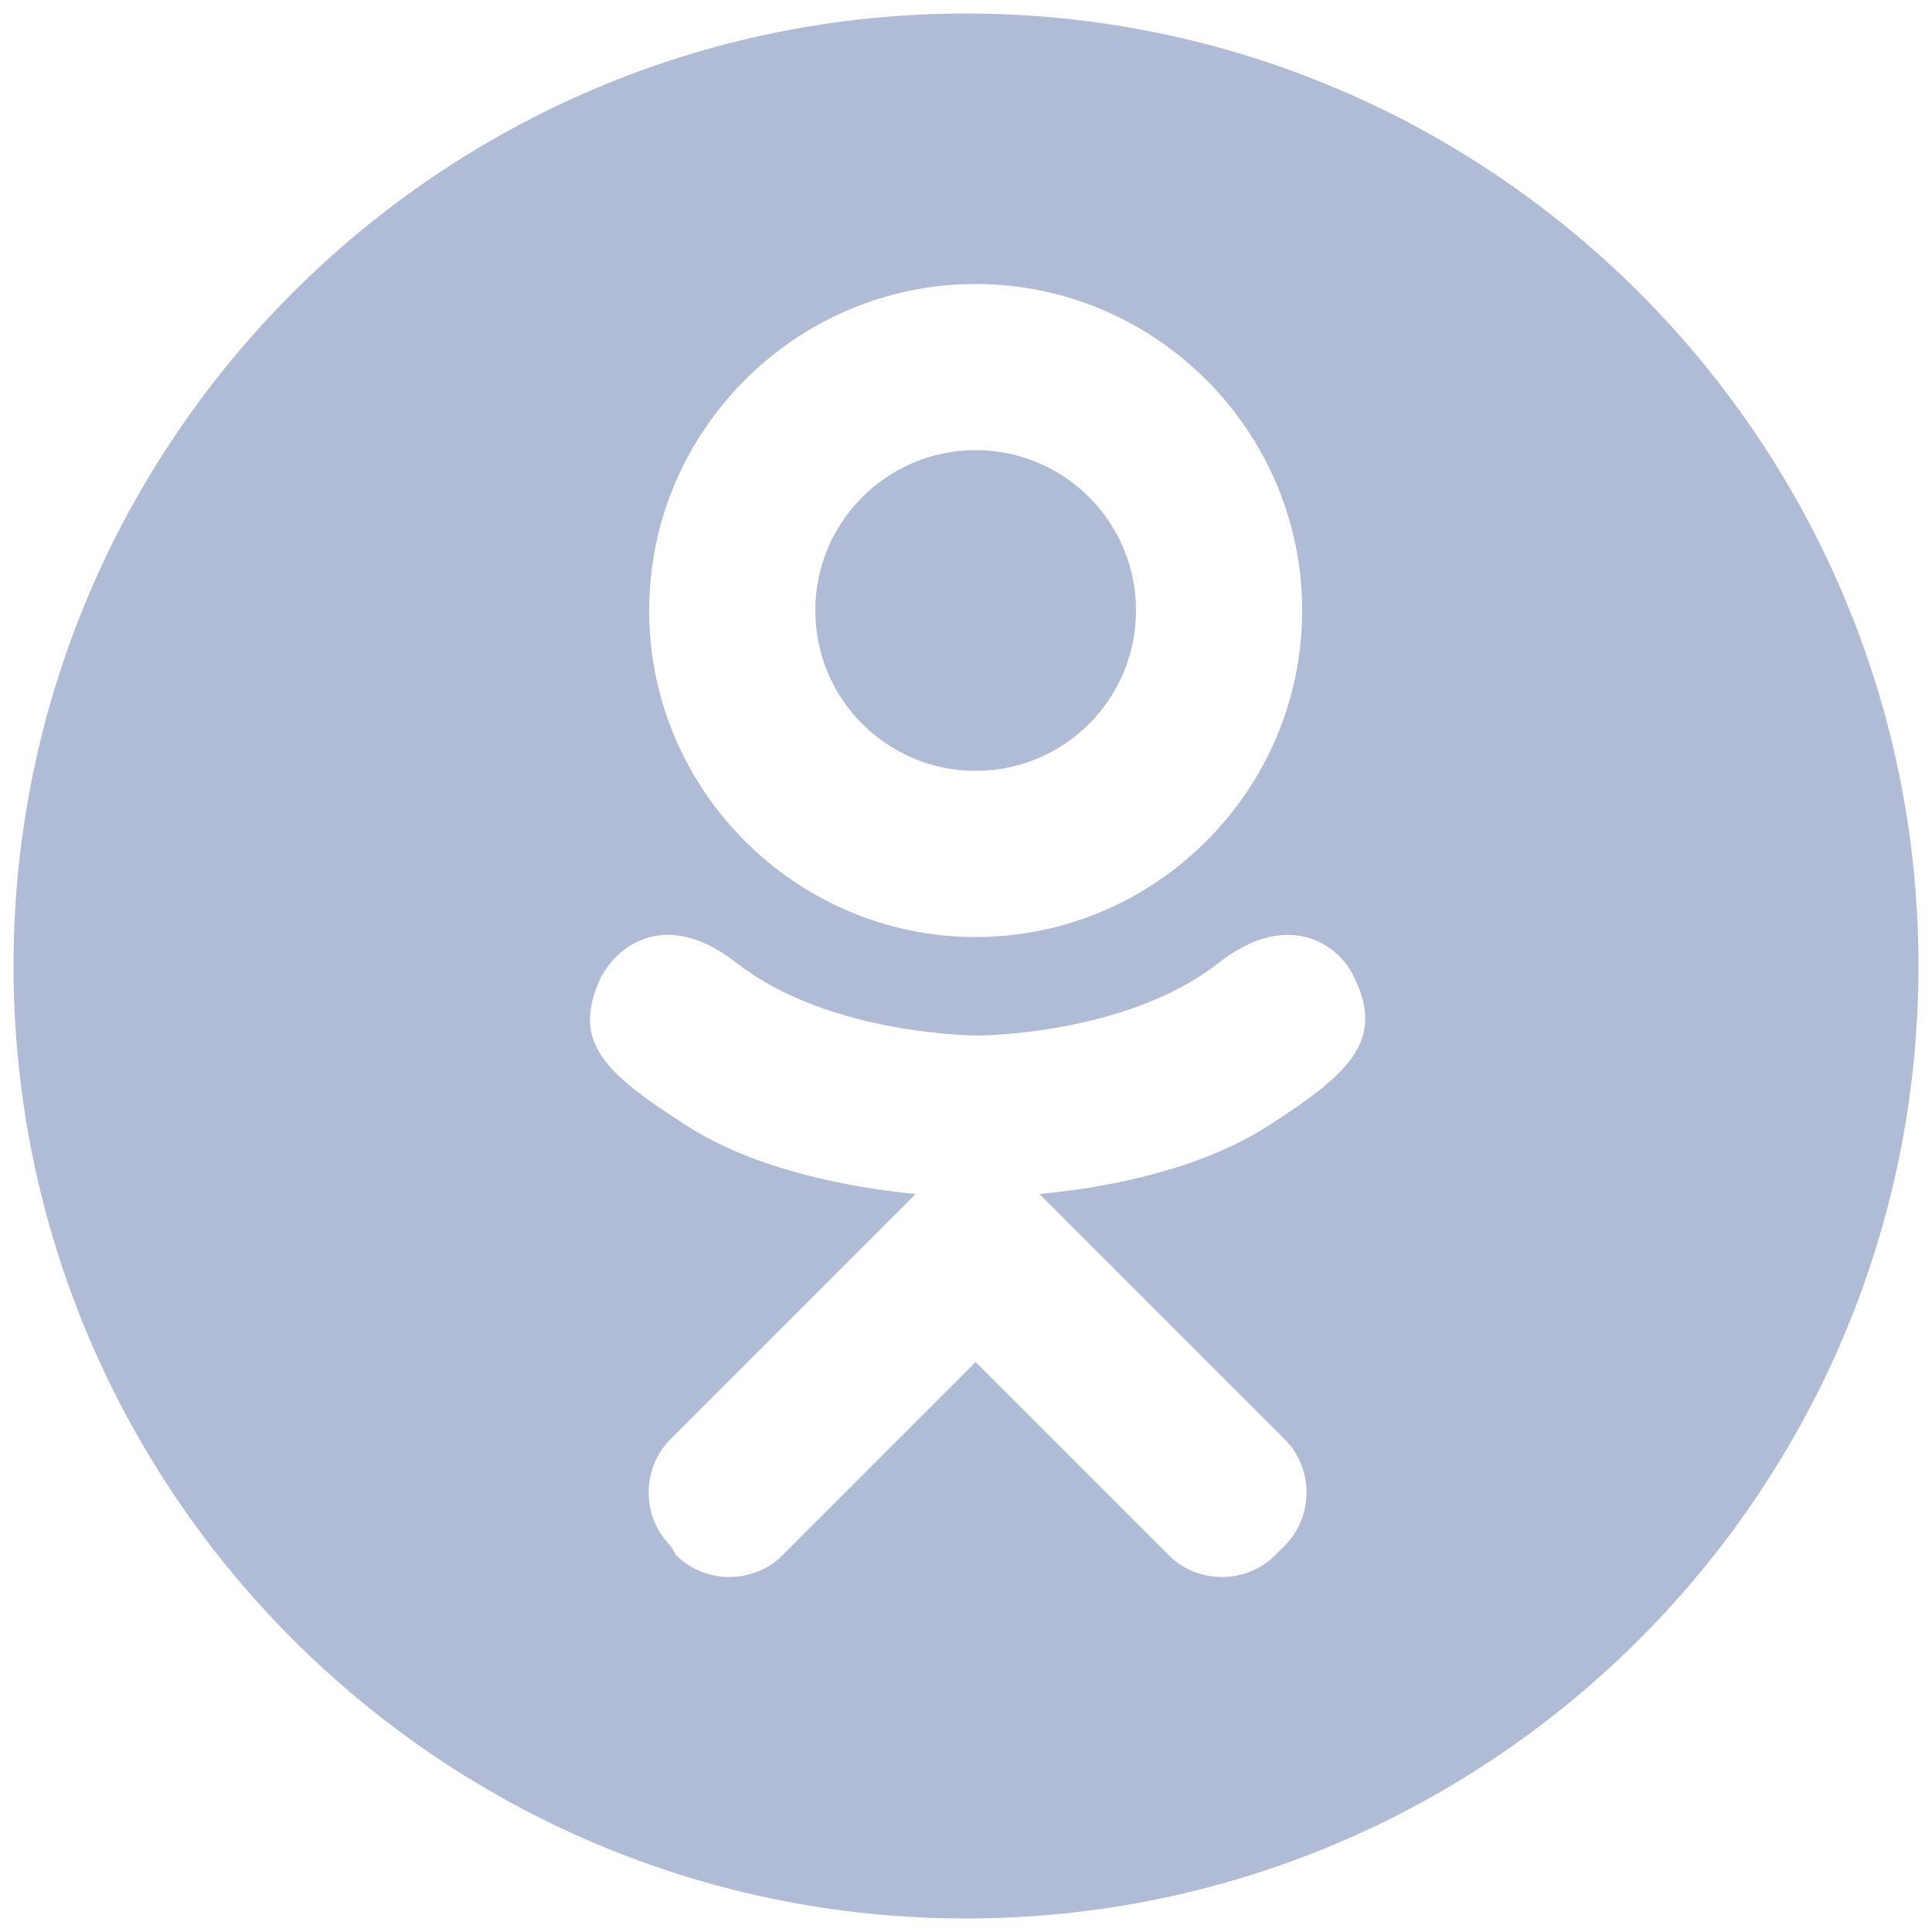 <?xml version="1.0" encoding="UTF-8"?> <!-- Generator: Adobe Illustrator 25.0.1, SVG Export Plug-In . SVG Version: 6.00 Build 0) --> <svg xmlns="http://www.w3.org/2000/svg" xmlns:xlink="http://www.w3.org/1999/xlink" id="Layer_1" x="0px" y="0px" viewBox="0 0 100 100" style="enable-background:new 0 0 100 100;" xml:space="preserve"> <style type="text/css"> .st0{fill:#93F1E1;} .st1{fill:#B0BBD6;} .st2{fill:#CE86CB;} .st3{fill:#EB50C0;} </style> <g> <circle class="st1" cx="50.5" cy="31.6" r="8.3"></circle> <path class="st1" d="M50,0.7C22.8,0.7,0.7,22.8,0.7,50S22.8,99.3,50,99.3S99.3,77.2,99.3,50S77.2,0.7,50,0.7z M50.5,14.7 c9.3,0,16.9,7.6,16.9,16.9s-7.6,16.9-16.9,16.9s-16.9-7.6-16.9-16.9S41.2,14.7,50.5,14.7z M65.6,58.3c-3.6,2.3-8.5,3.2-11.8,3.5 l2.7,2.7l10,10c1.5,1.5,1.5,4,0,5.5l-0.5,0.5c-1.5,1.5-4,1.5-5.5,0c-2.5-2.5-6.2-6.2-10-10l-10,10c-1.5,1.5-4,1.5-5.5,0L34.7,80 c-1.5-1.5-1.5-4,0-5.5c2.5-2.5,6.2-6.2,10-10l2.7-2.7c-3.2-0.3-8.2-1.2-11.8-3.5c-4.2-2.7-6.1-4.3-4.5-7.7c1-1.9,3.6-3.5,7.1-0.7 c4.8,3.7,12.4,3.7,12.4,3.7s7.6,0,12.4-3.7c3.5-2.8,6.2-1.2,7.1,0.7C71.7,53.9,69.8,55.6,65.6,58.3z"></path> </g> </svg> 